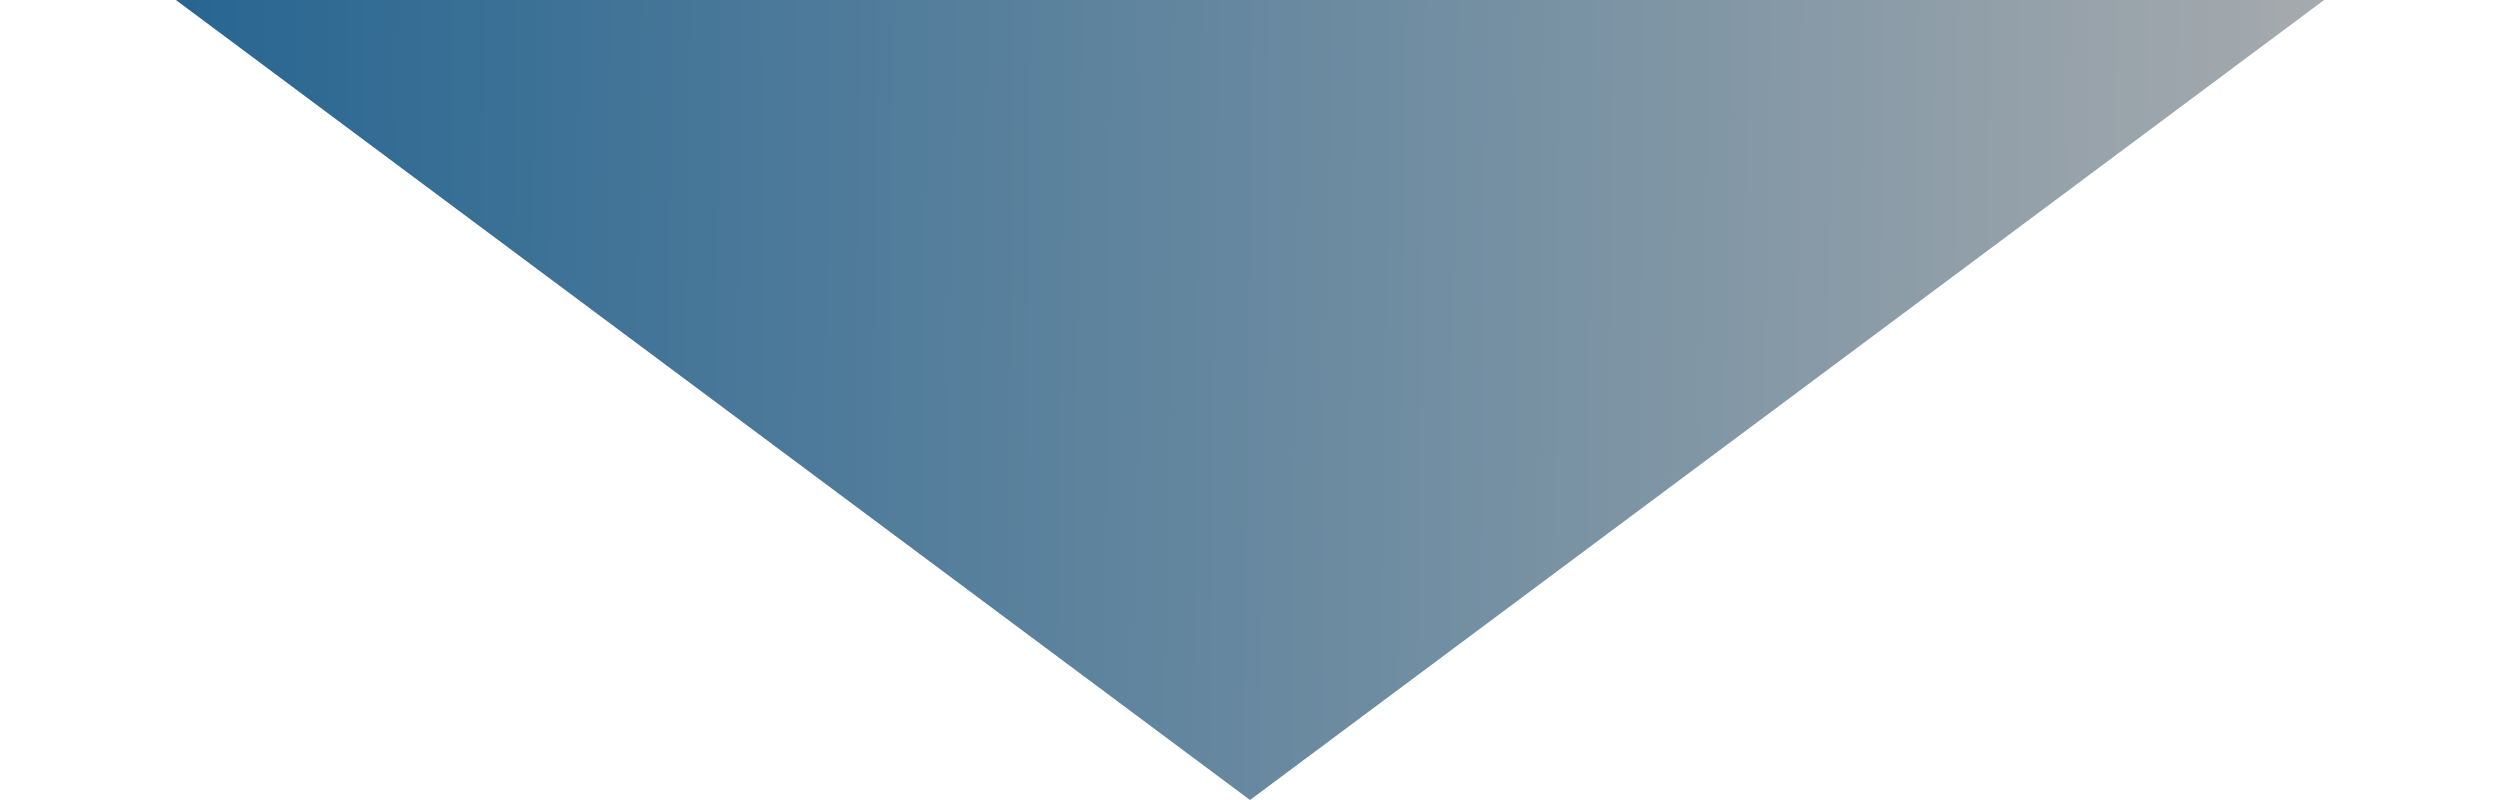 <svg width="100" height="32" viewBox="0 0 100 32" fill="none" xmlns="http://www.w3.org/2000/svg">
<g clip-path="url(#clip0_205_680)">
<path d="M50 32L6.699 -0.25L93.301 -0.25L50 32Z" fill="url(#paint0_linear_205_680)"/>
</g>
<defs>
<linearGradient id="paint0_linear_205_680" x1="100" y1="22.786" x2="-0.307" y2="21.52" gradientUnits="userSpaceOnUse">
<stop stop-color="#B0B0B0"/>
<stop offset="1" stop-color="#1D608F"/>
</linearGradient>
<clipPath id="clip0_205_680">
<rect width="100" height="32" fill="white"/>
</clipPath>
</defs>
</svg>
